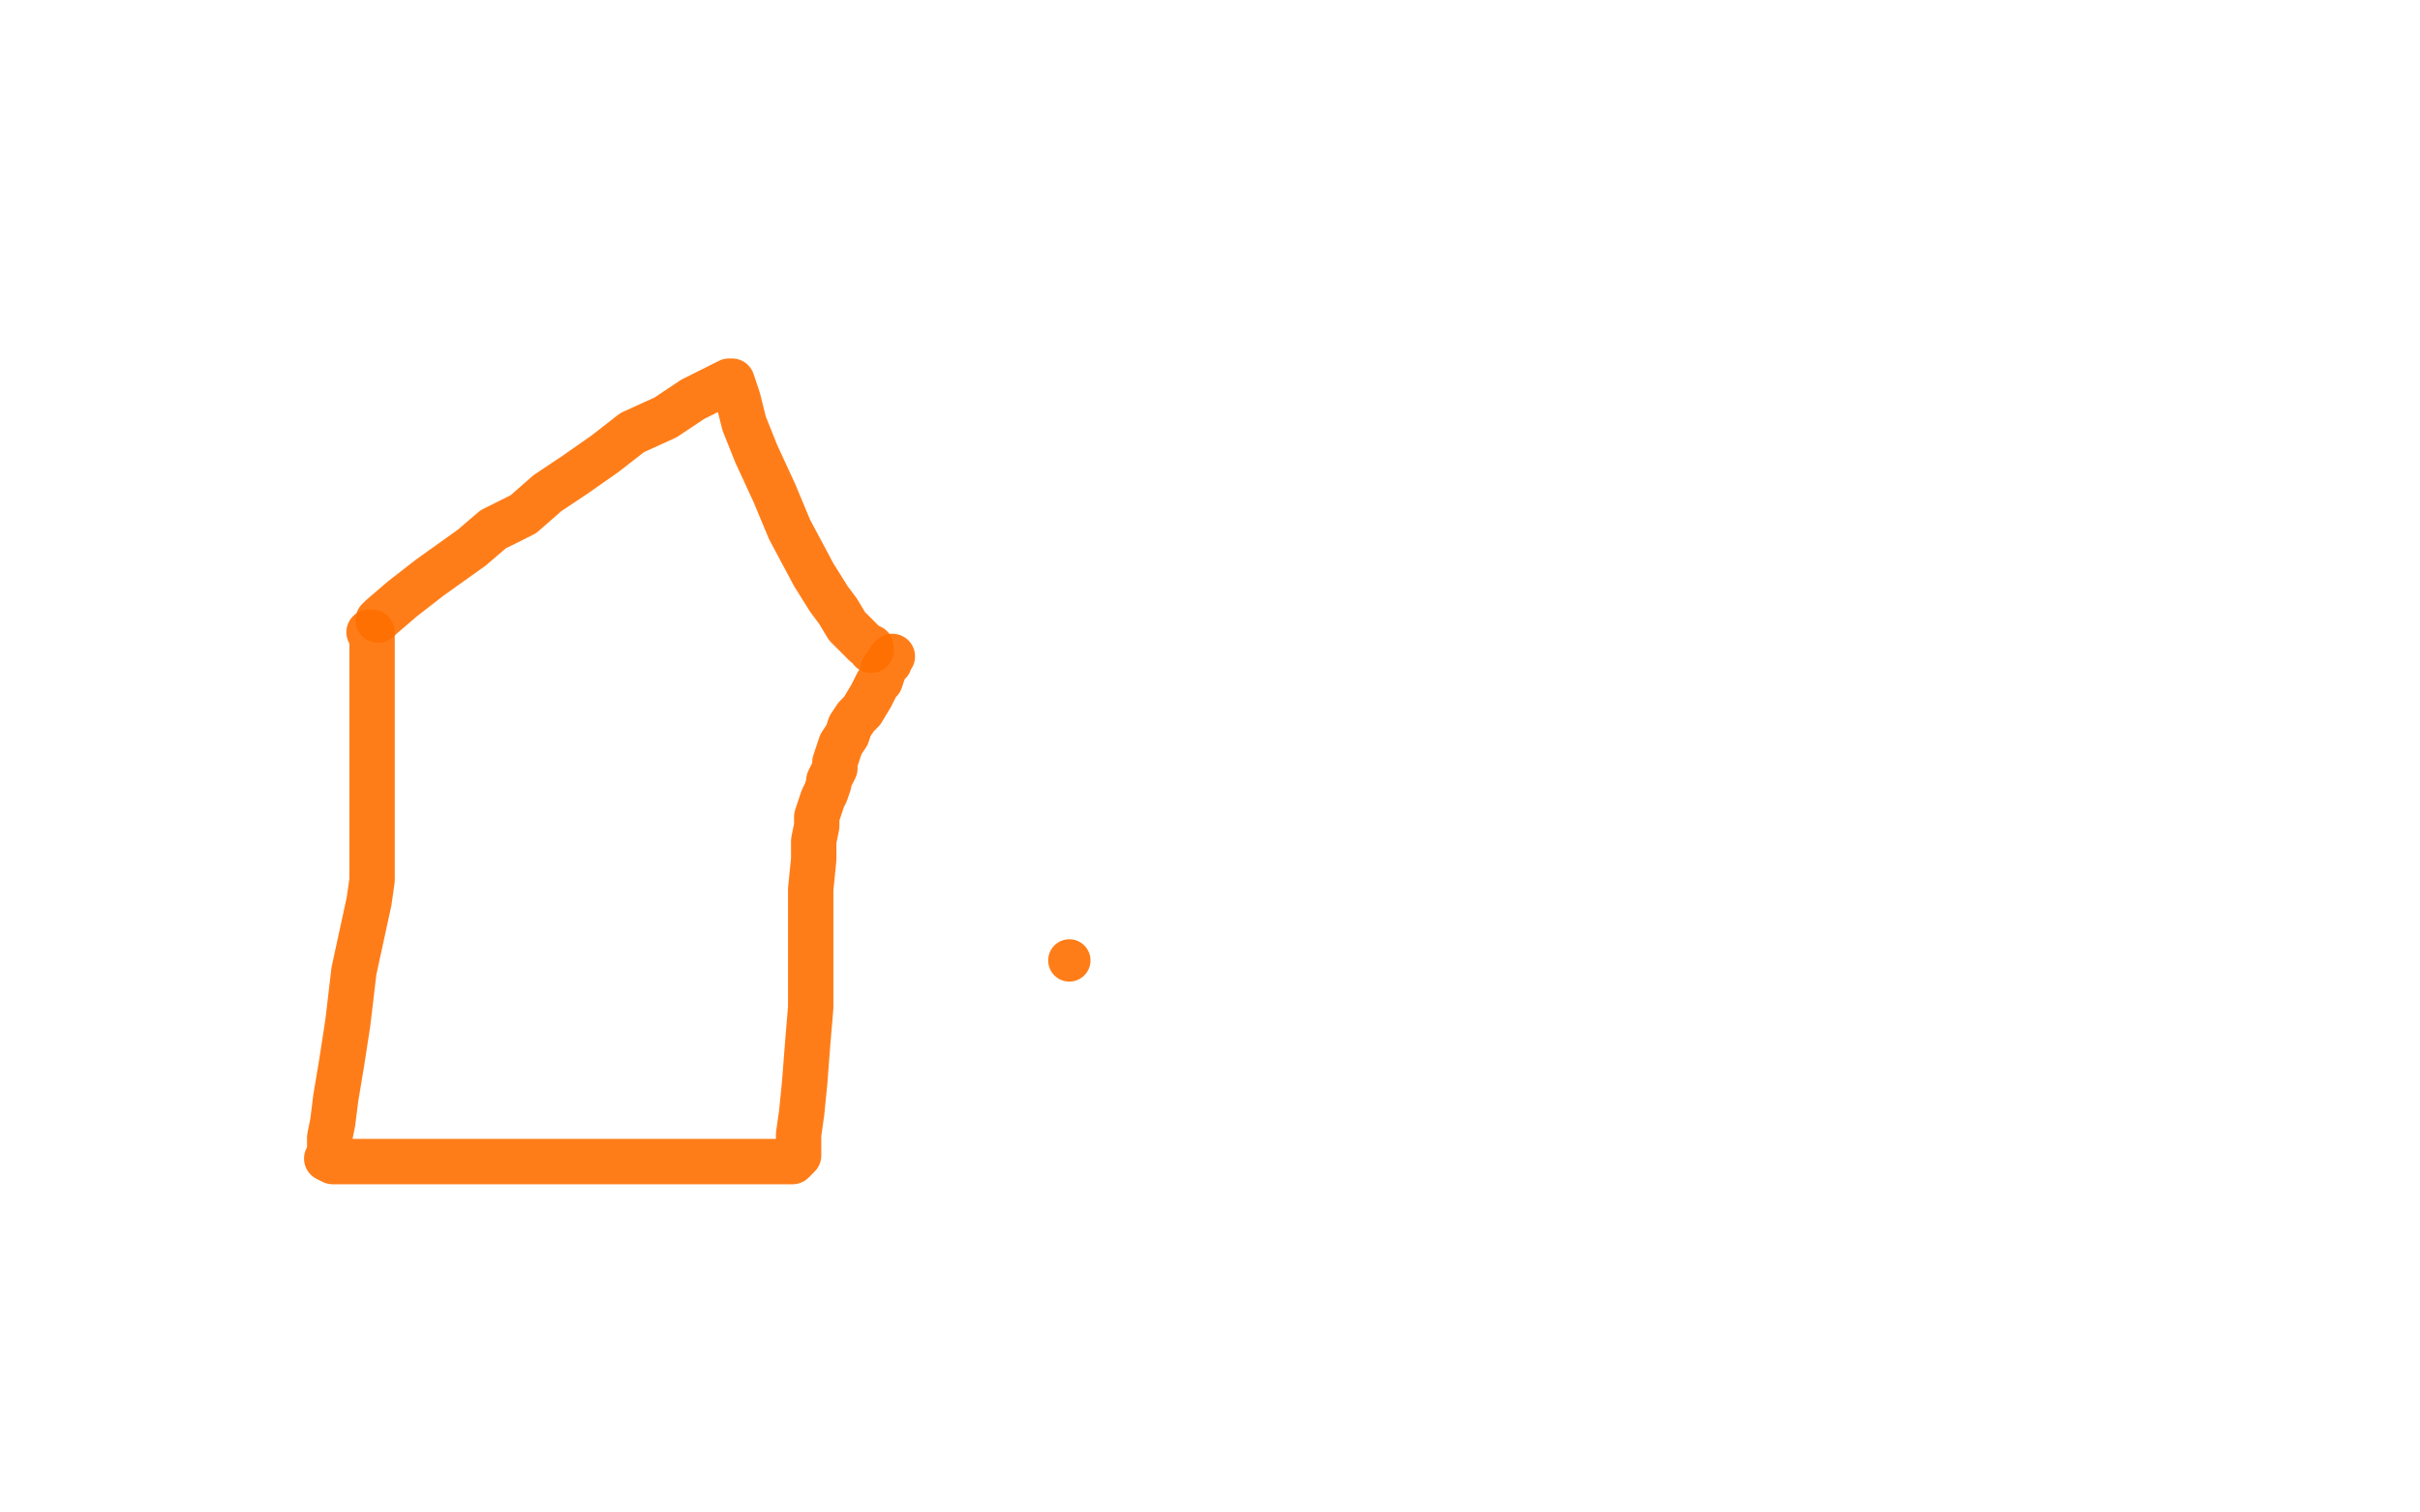 <?xml version="1.0" standalone="no"?>
<!DOCTYPE svg PUBLIC "-//W3C//DTD SVG 1.1//EN"
"http://www.w3.org/Graphics/SVG/1.1/DTD/svg11.dtd">

<svg width="800" height="500" version="1.1" xmlns="http://www.w3.org/2000/svg" xmlns:xlink="http://www.w3.org/1999/xlink" style="stroke-antialiasing: false"><desc>This SVG has been created on https://colorillo.com/</desc><rect x='0' y='0' width='800' height='500' style='fill: rgb(255,255,255); stroke-width:0' /><circle cx="353.5" cy="317.5" r="7" style="fill: #ff6f00; stroke-antialiasing: false; stroke-antialias: 0; opacity: 0.9"/>
<polyline points="125,205 126,204 126,204 133,198 133,198 142,191 142,191 149,186 149,186 156,181 156,181 163,175 163,175 173,170 181,163 190,157 200,150 209,143 220,138 229,132 235,129 239,127 241,126 242,126 244,132 246,140 250,150 256,163 261,175 269,190 274,198 277,202 280,207 283,210 284,211 285,212 286,213 288,214 288,215" style="fill: none; stroke: #ff6f00; stroke-width: 15; stroke-linejoin: round; stroke-linecap: round; stroke-antialiasing: false; stroke-antialias: 0; opacity: 0.9"/>
<polyline points="122,209 123,209 123,209 123,211 123,211 123,214 123,214 123,220 123,220 123,235 123,235 123,251 123,251 123,268 123,291 122,298 117,321 115,338 113,351 111,363 110,371 109,376 109,381 108,383 110,384 127,384 146,384 169,384 197,384 224,384 244,384 257,384 260,384 261,384 262,384 263,383 264,382 264,380 264,375 265,368 266,358 267,345 268,333 268,316 268,303 268,294 269,284 269,278 270,273 270,270 271,267 272,264 273,262 274,259 274,258 276,254 276,252 277,249 278,246 280,243 281,240 283,237 285,235 288,230 289,228 290,226 291,225 292,222 292,221 293,220 294,219 294,218 295,217" style="fill: none; stroke: #ff6f00; stroke-width: 15; stroke-linejoin: round; stroke-linecap: round; stroke-antialiasing: false; stroke-antialias: 0; opacity: 0.9"/>
</svg>
